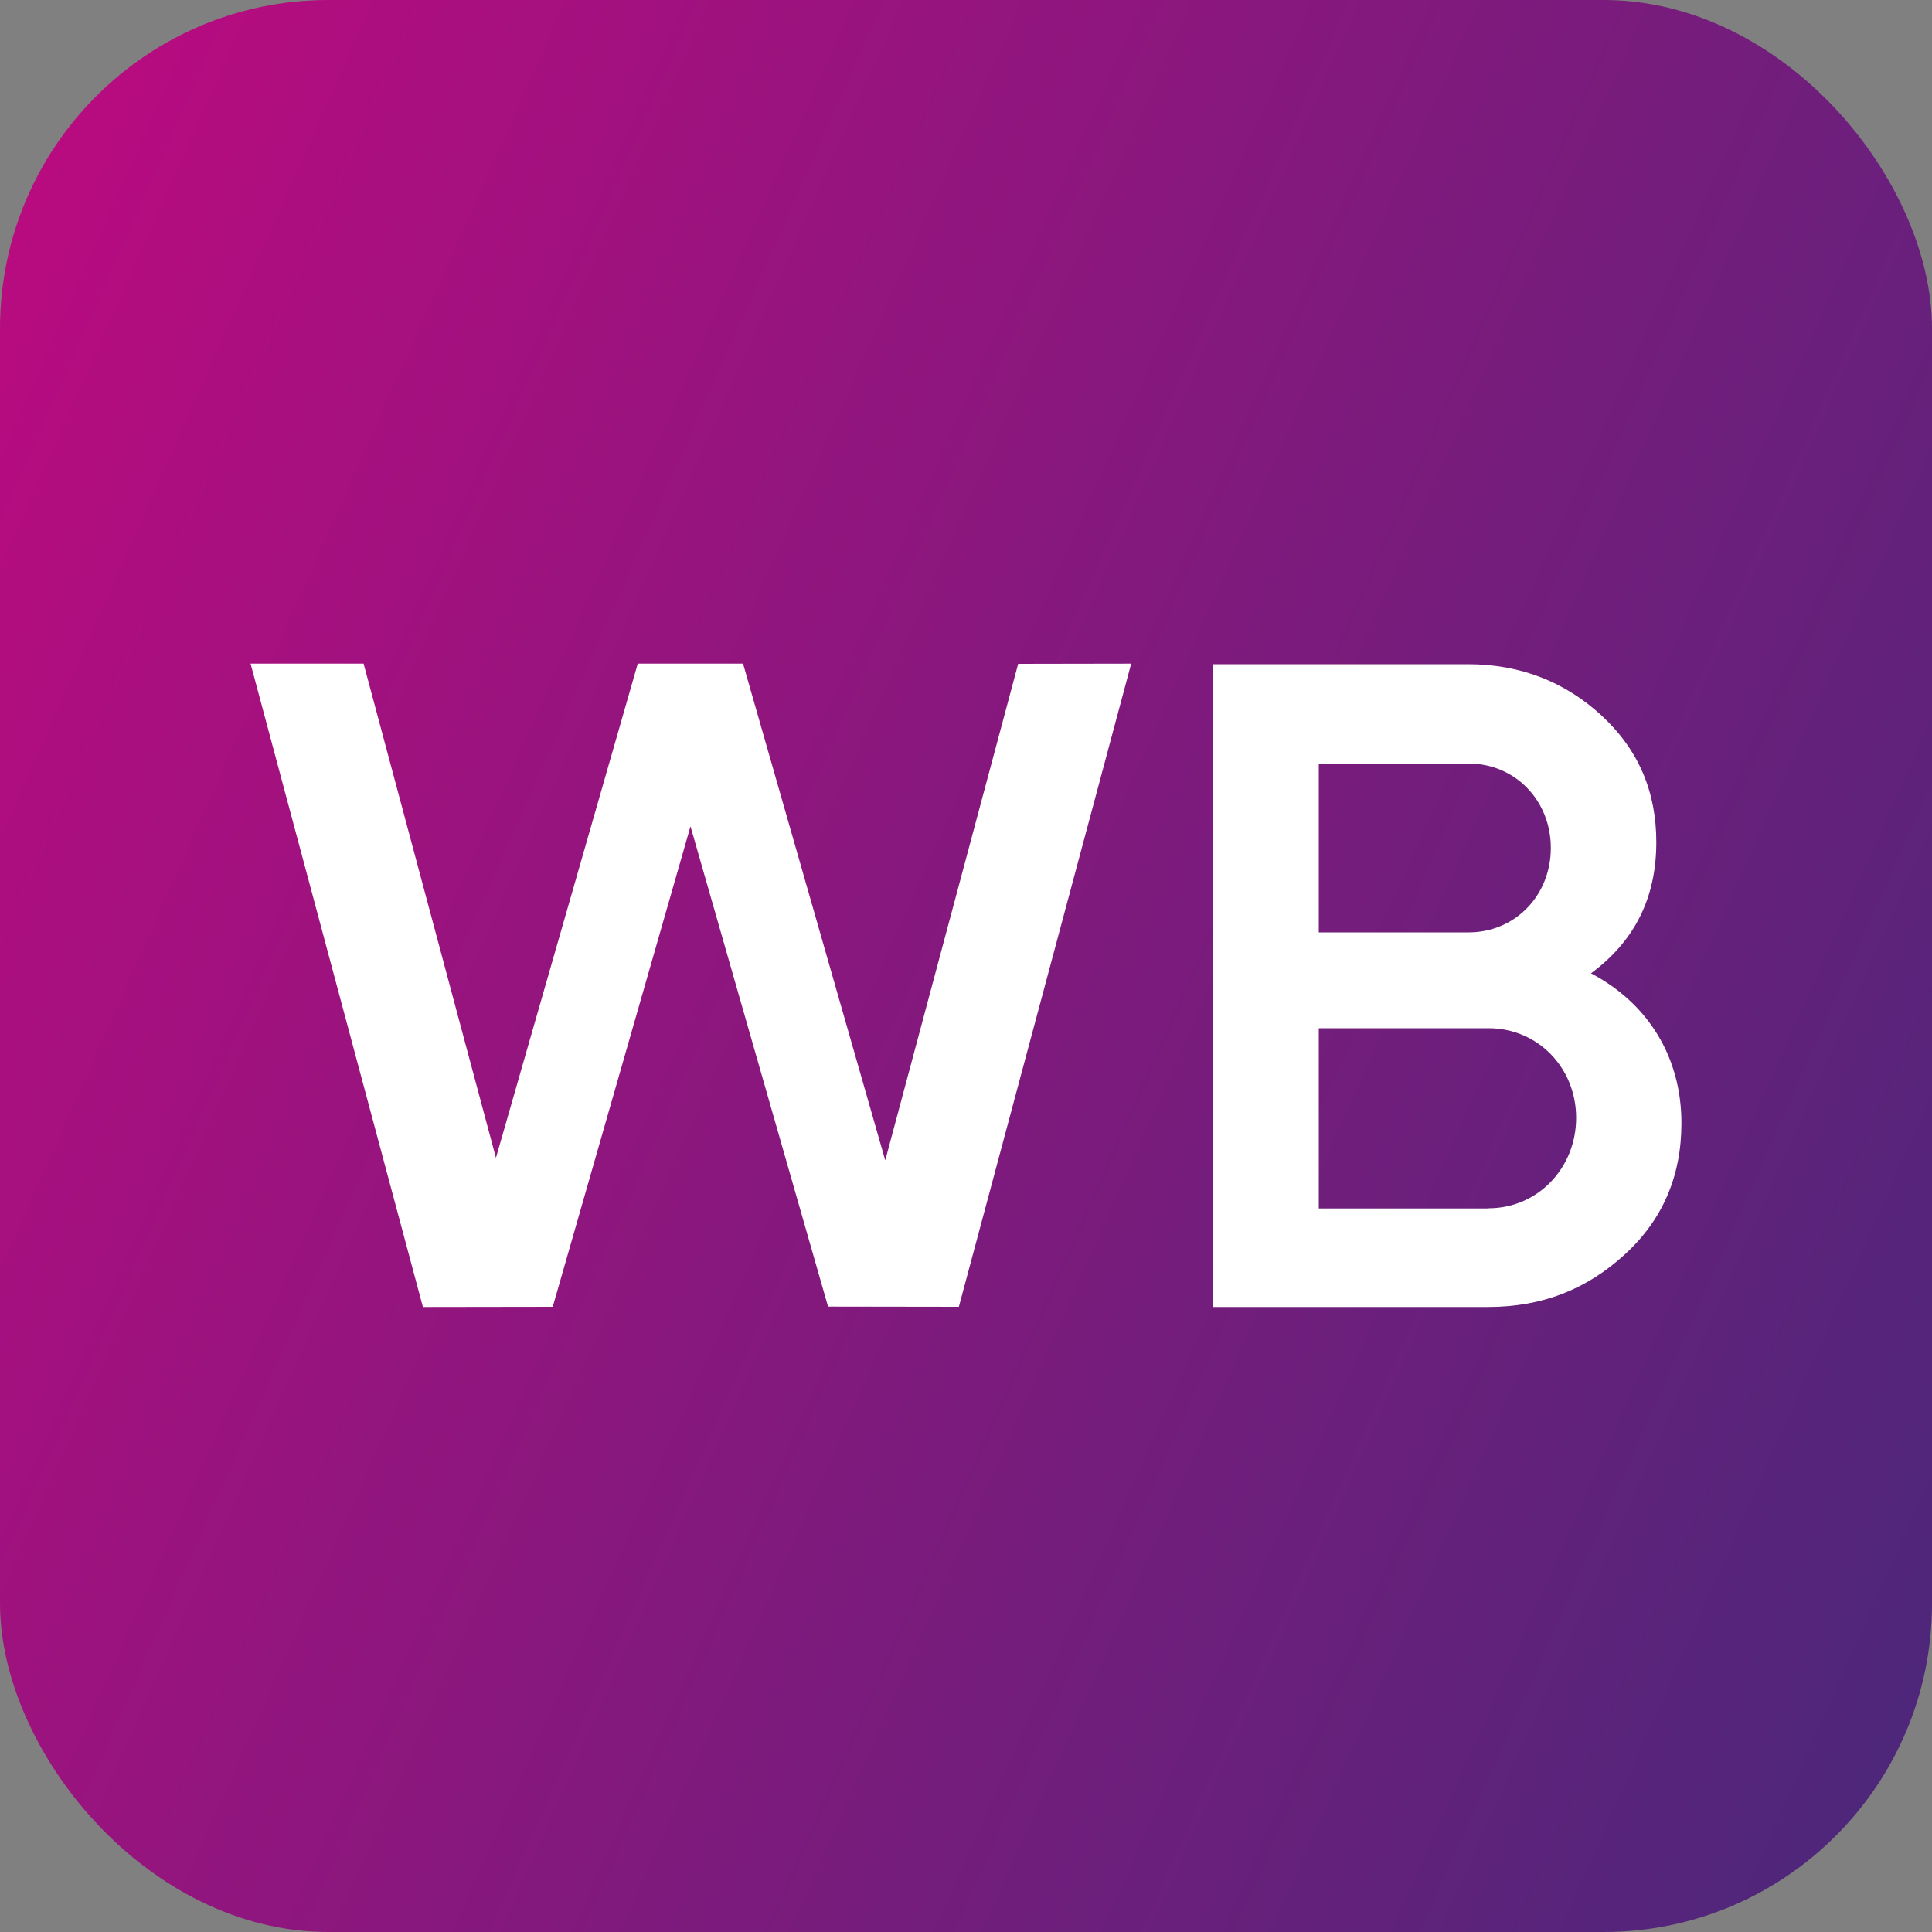 <?xml version="1.0" encoding="UTF-8"?> <svg xmlns="http://www.w3.org/2000/svg" width="100" height="100" viewBox="0 0 100 100" fill="none"><rect x="0" y="0" width="100" height="100" fill="#808080" stroke="none"/><g clip-path="url(#clip0_2113_14)"><path d="M100 0H0V100H100V0Z" fill="url(#paint0_linear_2113_14)"></path><path d="M21.89 67.65L12.97 34.35H18.82L25.67 59.93L33.01 34.35H38.46L45.82 60.06L52.7 34.36L58.55 34.35L49.63 67.64L42.86 67.63L35.74 42.77L28.61 67.64L21.89 67.65Z" fill="white"></path><path d="M87.03 58.13C87.03 60.86 86.07 63.12 84.11 64.92C82.15 66.72 79.85 67.65 77.01 67.65H62.77V34.38H75.98C78.71 34.38 81.01 35.3 82.89 37.03C84.81 38.8 85.73 40.98 85.73 43.59C85.73 46.51 84.58 48.73 82.35 50.38C85.27 51.91 87.03 54.68 87.03 58.13ZM68.26 39.51V48.26H76.01C78.43 48.26 80.27 46.34 80.27 43.89C80.27 41.44 78.43 39.52 76.01 39.52H68.26V39.51ZM77.05 62.54C79.58 62.54 81.58 60.47 81.58 57.86C81.58 55.25 79.58 53.22 77.05 53.22H68.26V62.55H77.05V62.54Z" fill="white"></path></g><defs><linearGradient id="paint0_linear_2113_14" x1="-10.31" y1="23.15" x2="110.31" y2="76.85" gradientUnits="userSpaceOnUse"><stop stop-color="#BD0A80"></stop><stop offset="1" stop-color="#49287A"></stop></linearGradient><clipPath id="clip0_2113_14"><rect width="100" height="100" rx="17" fill="white"></rect></clipPath></defs></svg> 